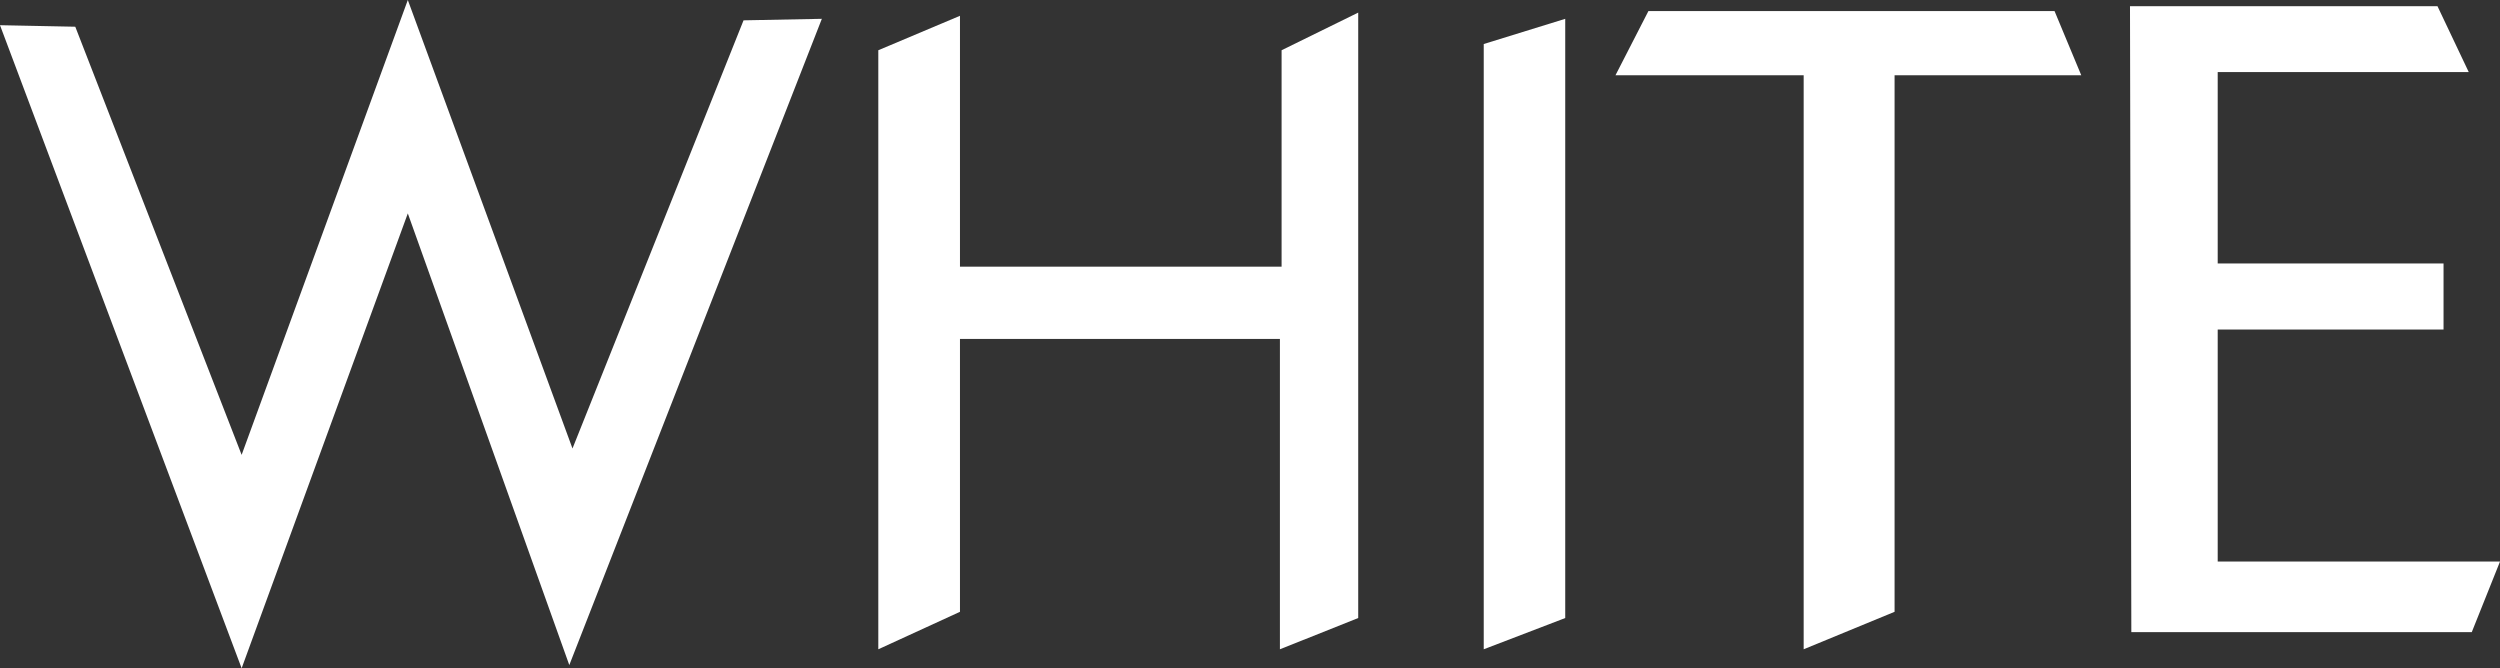 <svg xmlns="http://www.w3.org/2000/svg" viewBox="0 0 148.78 39.77"><rect x="0" y="0" width="148.78" height="39.77" fill="#333333" stroke="none"/><defs><style>.cls-1{fill:#fff;}</style></defs><g id="レイヤー_2" data-name="レイヤー 2"><g id="レイヤー_1-2" data-name="レイヤー 1"><polygon class="cls-1" points="0 1.5 14.38 39.77 24.27 12.7 33.88 39.58 48.91 1.12 44.25 1.21 34.07 26.69 24.27 0 14.38 27.07 4.48 1.59 0 1.5"/><polygon class="cls-1" points="52.27 2.99 52.27 38.64 57.13 36.41 57.13 20.17 76.17 20.17 76.17 38.64 80.83 36.78 80.83 0.75 76.27 2.99 76.27 15.87 57.13 15.87 57.13 0.94 52.27 2.99"/><polygon class="cls-1" points="88.3 2.62 88.3 38.64 93.15 36.78 93.15 1.12 88.3 2.62"/><polygon class="cls-1" points="98.1 0.66 96.14 4.48 107.34 4.48 107.34 38.64 112.75 36.41 112.75 4.48 123.86 4.48 122.27 0.66 98.1 0.66"/><polygon class="cls-1" points="126.76 0.37 126.84 37.62 147.1 37.62 148.78 33.42 131.98 33.42 131.98 19.61 145.42 19.61 145.42 15.68 131.98 15.68 131.98 4.29 146.92 4.29 145.06 0.37 126.76 0.37"/></g></g></svg>